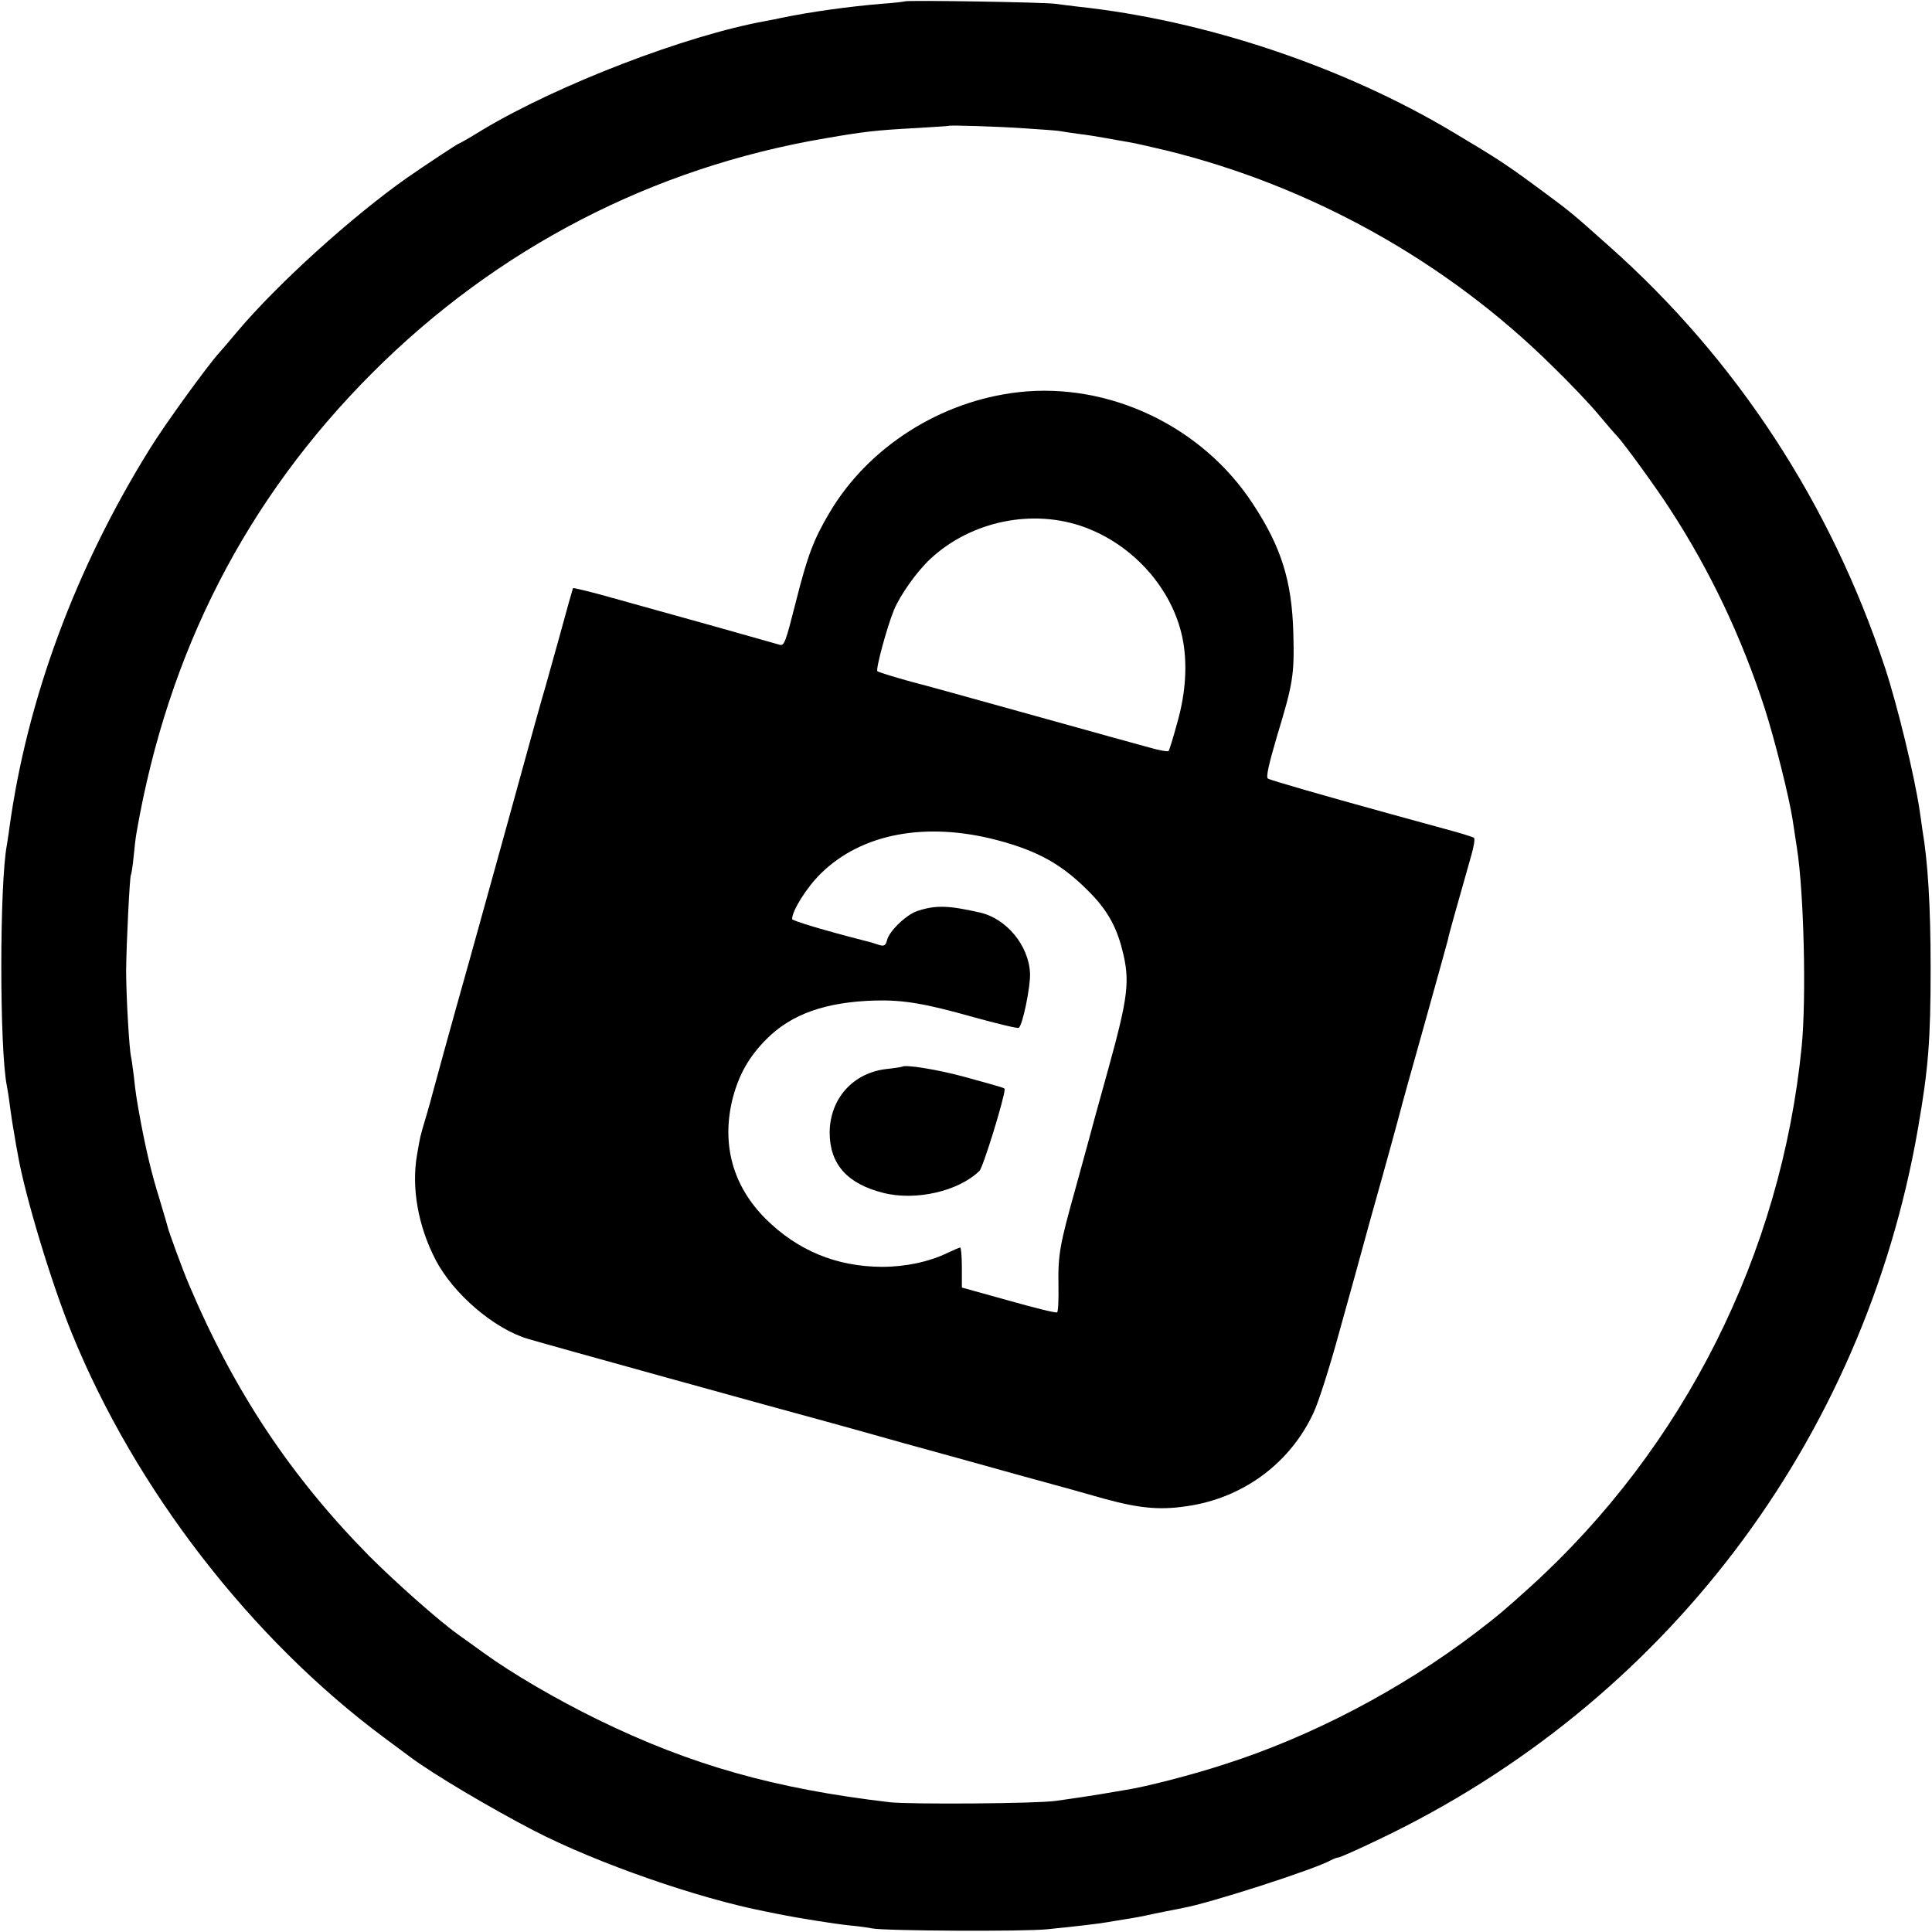 <?xml version="1.0" standalone="no"?>
<!DOCTYPE svg PUBLIC "-//W3C//DTD SVG 20010904//EN"
 "http://www.w3.org/TR/2001/REC-SVG-20010904/DTD/svg10.dtd">
<svg version="1.0" xmlns="http://www.w3.org/2000/svg"
 width="700pt" height="700pt" viewBox="0 0 700 700"
 preserveAspectRatio="xMidYMid meet">
<g transform="translate(0,700) scale(0.1,-0.1)"
fill="#000000" stroke="none">
<path d="M3278 6995 c-1 -1 -41 -6 -87 -9 -116 -10 -250 -28 -361 -51 -14 -3
-38 -8 -55 -11 -289 -52 -752 -230 -1026 -394 -45 -28 -84 -50 -86 -50 -4 0
-123 -79 -188 -124 -199 -140 -468 -383 -614 -556 -25 -30 -54 -64 -64 -75
-42 -45 -204 -269 -254 -351 -270 -434 -445 -908 -509 -1374 -3 -25 -8 -52 -9
-61 -27 -141 -27 -743 0 -874 2 -11 7 -40 10 -65 3 -25 10 -72 16 -105 5 -33
12 -69 14 -80 25 -145 121 -464 195 -645 230 -566 649 -1107 1132 -1466 36
-27 78 -58 93 -69 84 -63 292 -186 450 -268 231 -119 594 -245 840 -293 11 -2
31 -6 45 -9 74 -15 207 -36 257 -41 32 -3 69 -8 83 -11 43 -9 551 -12 635 -3
101 10 194 21 220 26 10 2 37 6 60 10 22 3 72 12 110 21 39 8 84 17 100 20 94
16 481 141 537 173 10 5 22 10 27 10 6 0 71 29 146 65 1036 493 1757 1443
1954 2575 38 220 46 319 46 585 0 224 -10 383 -30 500 -2 17 -7 48 -10 70 -18
121 -79 375 -125 515 -197 596 -539 1119 -1001 1529 -132 118 -142 126 -241
199 -127 94 -157 114 -323 213 -398 238 -900 406 -1360 455 -27 3 -63 8 -80
10 -34 6 -541 14 -547 9z m434 -460 c61 -4 119 -8 129 -10 9 -2 39 -6 66 -10
26 -3 71 -10 98 -15 28 -5 66 -12 85 -15 19 -3 80 -17 135 -30 525 -129 1016
-402 1400 -782 61 -59 135 -137 165 -173 30 -36 61 -72 69 -80 24 -25 144
-190 192 -265 146 -224 260 -466 343 -722 36 -112 88 -319 101 -403 4 -25 11
-72 16 -105 25 -161 34 -542 17 -715 -74 -752 -426 -1454 -984 -1960 -93 -84
-119 -106 -199 -167 -271 -206 -594 -375 -910 -476 -120 -39 -284 -81 -355
-92 -25 -4 -54 -9 -65 -11 -21 -4 -124 -20 -190 -29 -69 -10 -526 -13 -600 -5
-419 49 -722 135 -1060 300 -149 73 -309 166 -415 243 -36 26 -76 55 -89 64
-73 52 -229 191 -323 285 -285 289 -489 596 -653 983 -22 51 -75 195 -79 215
-2 9 -16 54 -30 102 -26 83 -46 167 -66 273 -15 81 -19 107 -25 165 -4 30 -8
62 -10 70 -7 28 -18 224 -18 313 1 104 13 338 17 346 2 3 7 33 10 66 3 33 8
74 11 90 114 655 398 1208 855 1665 451 451 1015 743 1641 849 139 24 180 29
329 37 63 4 116 7 117 8 4 3 175 -2 275 -9z"/>
<path d="M3690 5579 c-283 -32 -546 -200 -686 -439 -56 -95 -78 -153 -119
-315 -41 -161 -43 -167 -64 -160 -23 7 -404 114 -589 165 -84 24 -154 41 -156
39 -1 -2 -24 -83 -50 -179 -27 -96 -54 -195 -62 -220 -7 -25 -38 -135 -68
-245 -30 -110 -116 -420 -191 -690 -76 -269 -138 -497 -140 -505 -2 -8 -11
-42 -21 -75 -23 -77 -21 -70 -33 -139 -21 -119 4 -259 67 -380 64 -124 213
-251 335 -287 59 -18 908 -253 1097 -304 47 -13 166 -46 265 -74 99 -27 286
-79 415 -115 129 -35 269 -74 310 -86 135 -37 210 -43 320 -24 194 34 357 158
439 335 17 35 58 163 91 284 34 121 86 310 116 420 68 241 104 375 109 395 2
8 40 146 85 305 45 160 83 299 86 310 3 18 29 109 84 303 10 34 15 64 10 67
-4 2 -34 12 -66 21 -33 9 -88 24 -124 34 -36 10 -90 25 -120 33 -236 65 -427
120 -436 126 -8 4 3 52 32 151 59 194 64 224 60 375 -5 189 -43 312 -147 470
-183 280 -520 441 -849 404z m239 -489 c178 -65 318 -223 355 -400 19 -92 13
-199 -19 -310 -14 -52 -28 -97 -31 -101 -2 -3 -34 2 -71 13 -38 10 -192 53
-343 95 -151 42 -302 84 -335 93 -33 9 -114 32 -180 49 -66 18 -123 36 -126
39 -7 7 35 161 60 222 23 55 84 141 133 186 148 137 371 182 557 114z m-316
-1134 c147 -39 233 -87 328 -182 67 -66 103 -127 125 -215 29 -112 22 -170
-51 -434 -37 -132 -68 -247 -70 -255 -2 -8 -24 -87 -48 -175 -57 -204 -64
-240 -62 -353 1 -51 -1 -95 -5 -97 -4 -3 -84 17 -176 43 l-169 47 0 73 c0 39
-3 72 -6 72 -3 0 -24 -9 -47 -20 -67 -32 -151 -50 -237 -50 -165 1 -305 59
-421 174 -120 120 -161 272 -119 438 23 86 59 150 123 214 90 90 214 134 395
139 100 2 176 -10 353 -60 87 -24 161 -42 165 -39 14 8 43 150 41 197 -4 101
-86 200 -183 221 -114 26 -160 27 -226 5 -39 -13 -101 -72 -109 -105 -5 -20
-11 -23 -28 -18 -11 4 -34 11 -51 15 -145 37 -265 73 -265 79 0 31 53 115 104
165 147 145 380 189 639 121z"/>
<path d="M3268 3135 c-2 -1 -26 -5 -54 -8 -123 -13 -208 -108 -208 -232 1
-114 64 -184 194 -217 118 -30 274 6 349 80 13 13 91 265 91 295 0 5 5 4 -148
46 -96 26 -213 45 -224 36z"/>
</g>
</svg>
